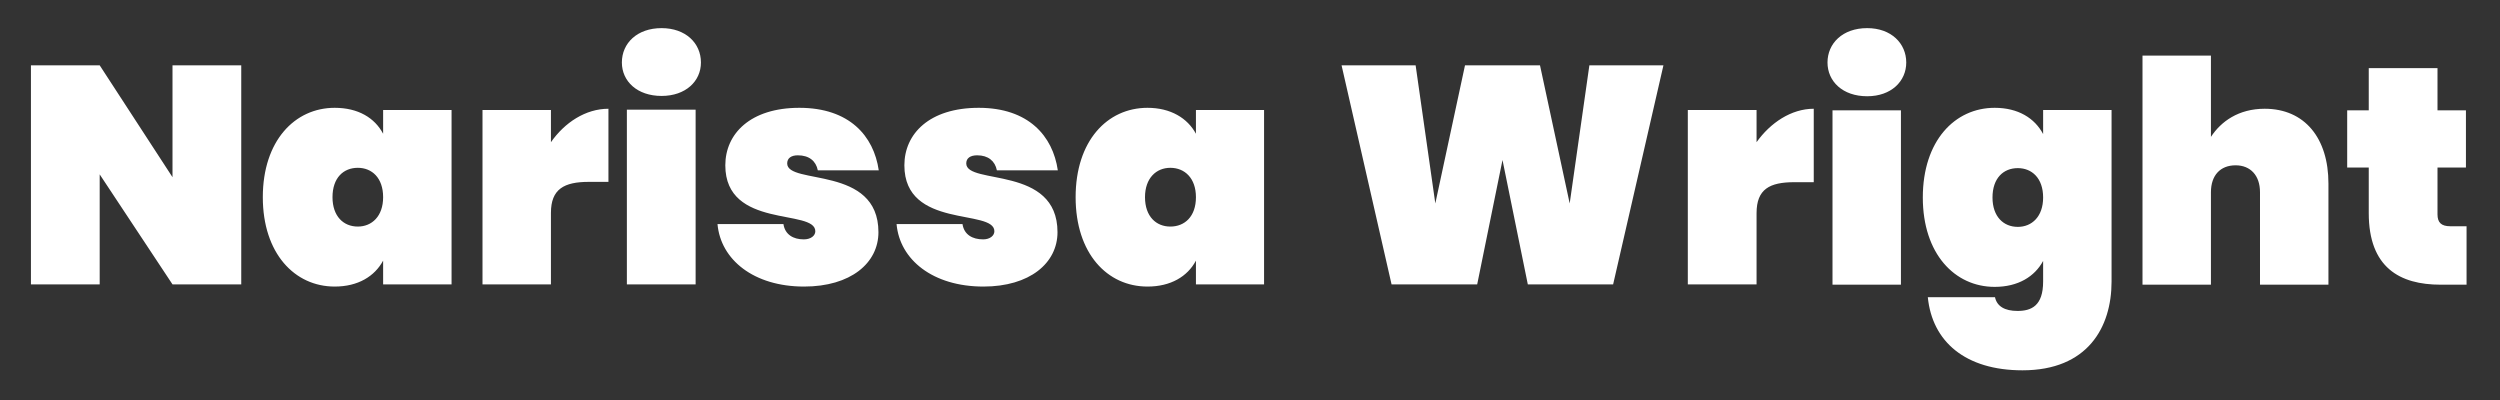 <svg version="1.2" xmlns="http://www.w3.org/2000/svg" viewBox="0 0 800 128" width="800" height="128">
	<rect x="0" y="0" width="800" height="128" fill="#333333" stroke="none"/>
	<title>New Project</title>
	<style>
		.s0 { fill: #ffffff } 
	</style>
	<path id="Narissa Wright" class="s0" aria-label="Narissa Wright"  d="m55.2 20.9v35.8l-23.3-35.8h-22v70.1h22v-35.2l23.3 35.2h22v-70.1zm28.9 42.2c0 18 10.2 28.6 23 28.6 7.5 0 12.8-3.3 15.5-8.3v7.6h21.9v-55.8h-21.9v7.6c-2.7-5.1-8-8.3-15.5-8.3-12.8 0-23 10.6-23 28.6zm38.5 0c0 6.1-3.6 9.4-8.1 9.4-4.6 0-8.1-3.3-8.1-9.4 0-6.2 3.5-9.4 8.1-9.4 4.5 0 8.1 3.2 8.1 9.4zm53.7 5c0-7.6 4.2-9.9 12.1-9.9h6.3v-23.4c-7.3 0-14 4.4-18.4 10.7v-10.3h-21.9v55.8h21.9zm24.3 22.9h22v-55.9h-22zm11.1-60.3c7.7 0 12.6-4.7 12.6-10.7 0-6.2-4.9-11-12.6-11-7.8 0-12.7 4.8-12.7 11 0 6 4.9 10.7 12.7 10.7zm69.4 43.6c0-21.5-29.2-15-29.2-22 0-1.7 1.3-2.6 3.4-2.6 3.6 0 5.8 1.8 6.4 4.8h19.5c-1.6-11-9.4-20-25.4-20-15.7 0-23.7 8.3-23.7 18.4 0 20.5 28.8 13.8 28.8 21.1 0 1.4-1.4 2.6-3.7 2.6-3.3 0-6-1.5-6.5-4.9h-21.1c1 11.4 11.6 20 27.7 20 14.9 0 23.8-7.5 23.8-17.4zm57.3 0c0-21.5-29.2-15-29.2-22 0-1.7 1.3-2.6 3.5-2.6 3.5 0 5.7 1.8 6.3 4.8h19.5c-1.6-11-9.4-20-25.3-20-15.8 0-23.8 8.3-23.8 18.4 0 20.5 28.8 13.8 28.8 21.1 0 1.4-1.4 2.6-3.6 2.6-3.4 0-6.1-1.5-6.6-4.9h-21.1c1 11.4 11.6 20 27.8 20 14.8 0 23.7-7.5 23.7-17.4zm5.8-11.2c0 18 10.1 28.6 23 28.6 7.4 0 12.8-3.2 15.5-8.3v7.6h21.8v-55.8h-21.8v7.6c-2.7-5-8.1-8.3-15.5-8.3-12.9 0-23 10.6-23 28.6zm38.5 0c0 6.2-3.6 9.4-8.2 9.4-4.5 0-8.1-3.2-8.1-9.4 0-6.1 3.6-9.4 8.1-9.4 4.6 0 8.2 3.3 8.2 9.4zm62.6 27.9h27.4l8.1-39.8 8.1 39.8h27.3l16.1-70.1h-23.7l-6.3 44.2-9.5-44.2h-24l-9.5 44.2-6.3-44.2h-23.7zm116.8-22.8c0-7.7 4.2-9.9 12.1-9.9h6.2v-23.5c-7.2 0-13.9 4.5-18.3 10.7v-10.3h-22v55.8h22zm24.3 22.9h21.9v-55.8h-21.9zm11.1-60.3c7.7 0 12.5-4.8 12.5-10.8 0-6.1-4.8-11-12.5-11-7.9 0-12.7 4.9-12.7 11 0 6 4.8 10.8 12.7 10.8zm17.8 32.4c0 18 10.2 28.6 23 28.6 7.5 0 12.8-3.3 15.5-8.3v6.6c0 7.8-3.8 9.4-8.2 9.4-4.1 0-6.6-1.5-7.2-4.4h-21.5c1.4 14.2 12 23.4 30.3 23.4 20.8 0 28.5-13.7 28.5-28.4v-54.9h-21.9v7.7c-2.7-5.1-8-8.4-15.5-8.4-12.8 0-23 10.6-23 28.7zm38.5 0c0 6.1-3.6 9.4-8.1 9.4-4.6 0-8.1-3.3-8.1-9.4 0-6.2 3.5-9.4 8.1-9.4 4.5 0 8.1 3.2 8.1 9.4zm31.8 27.9h21.9v-29.6c0-5.4 3-8.6 7.9-8.6 4.7 0 7.8 3.2 7.8 8.6v29.6h21.9v-32.4c0-14.5-7.6-23.9-20.4-23.9-8.4 0-14 4.1-17.2 9v-26h-21.9zm72.4-22.9c0 17.4 9.9 22.9 23 22.9h8.3v-18.7h-5.2c-2.9 0-4.1-1.2-4.1-3.8v-15h9.1v-18.3h-9.1v-13.5h-22v13.5h-6.9v18.3h6.9z"/>
</svg>